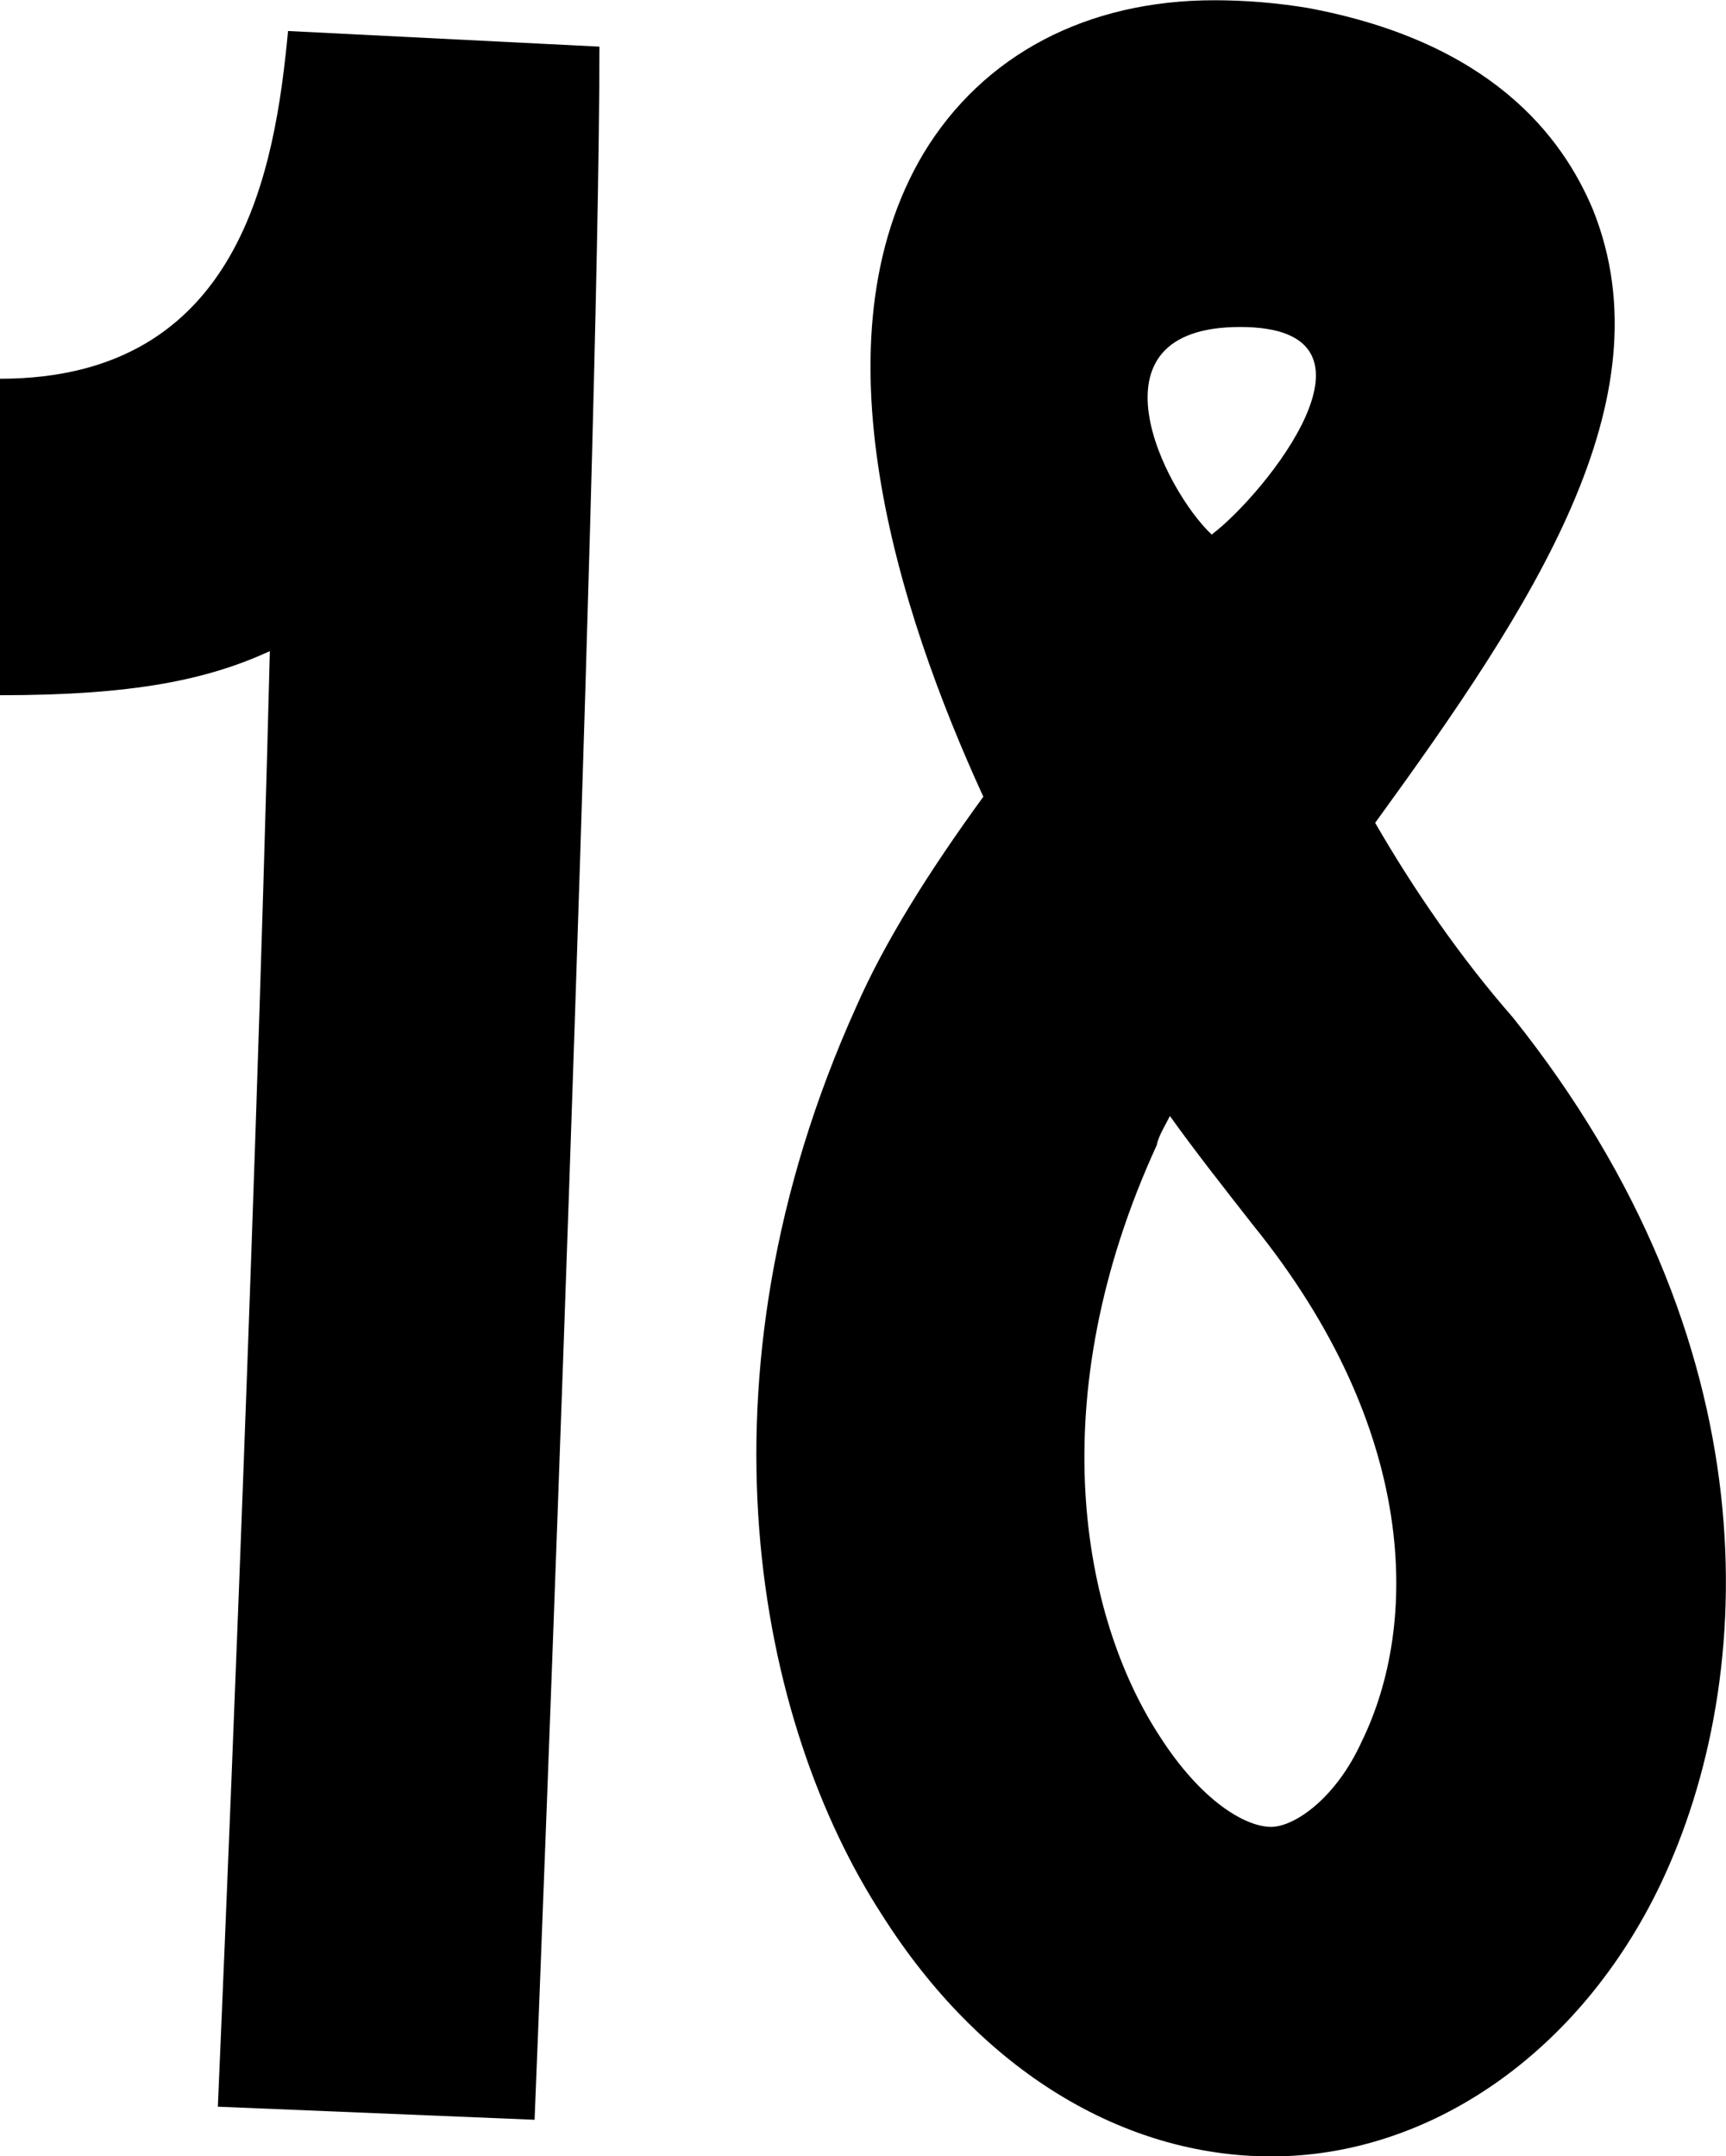 <?xml version="1.0" encoding="UTF-8"?> <svg xmlns="http://www.w3.org/2000/svg" id="temp" viewBox="0 0 67.35 84.14"> <defs> <style> .cls-1 { stroke-width: 0px; } </style> </defs> <path class="cls-1" d="m8.5,82.22c.1-2.33,1.42-32.6,2.03-56.81-2.43,1.11-5.27,1.72-10.53,1.72v-12.35c9.42,0,10.73-8.2,11.24-13.57l12.15.61c0,16.3-2.33,76.15-2.53,80.9l-12.35-.51Z"></path> <path class="cls-1" d="m34.42,74.73c-4.86-7.49-7.59-20.86-1.01-35.44,1.11-2.53,2.83-5.27,4.96-8.2-3.34-7.29-6.68-17.82-2.33-25.11,2.33-3.85,6.38-5.97,11.34-5.97,1.22,0,2.43.1,3.65.3,7.09,1.32,9.92,4.96,11.14,7.9,2.94,7.39-2.33,15.39-8.51,23.9,1.52,2.63,3.34,5.27,5.37,7.59,10.12,12.66,9.62,25.72,5.77,33.82-3.14,6.58-9.01,10.63-15.19,10.63-5.77,0-11.34-3.34-15.19-9.42Zm10.73-30.07c-4.56,9.92-2.94,18.43.1,23.09,1.62,2.53,3.34,3.54,4.35,3.54.91,0,2.53-1.11,3.54-3.34,2.23-4.56,2.23-12.15-4.25-20.15-1.11-1.42-2.23-2.84-3.24-4.25-.2.41-.41.71-.51,1.11Zm3.24-31.9c-6.18,0-2.94,6.38-1.11,8.1,2.03-1.52,7.39-8.1,1.11-8.1Z"></path> </svg> 